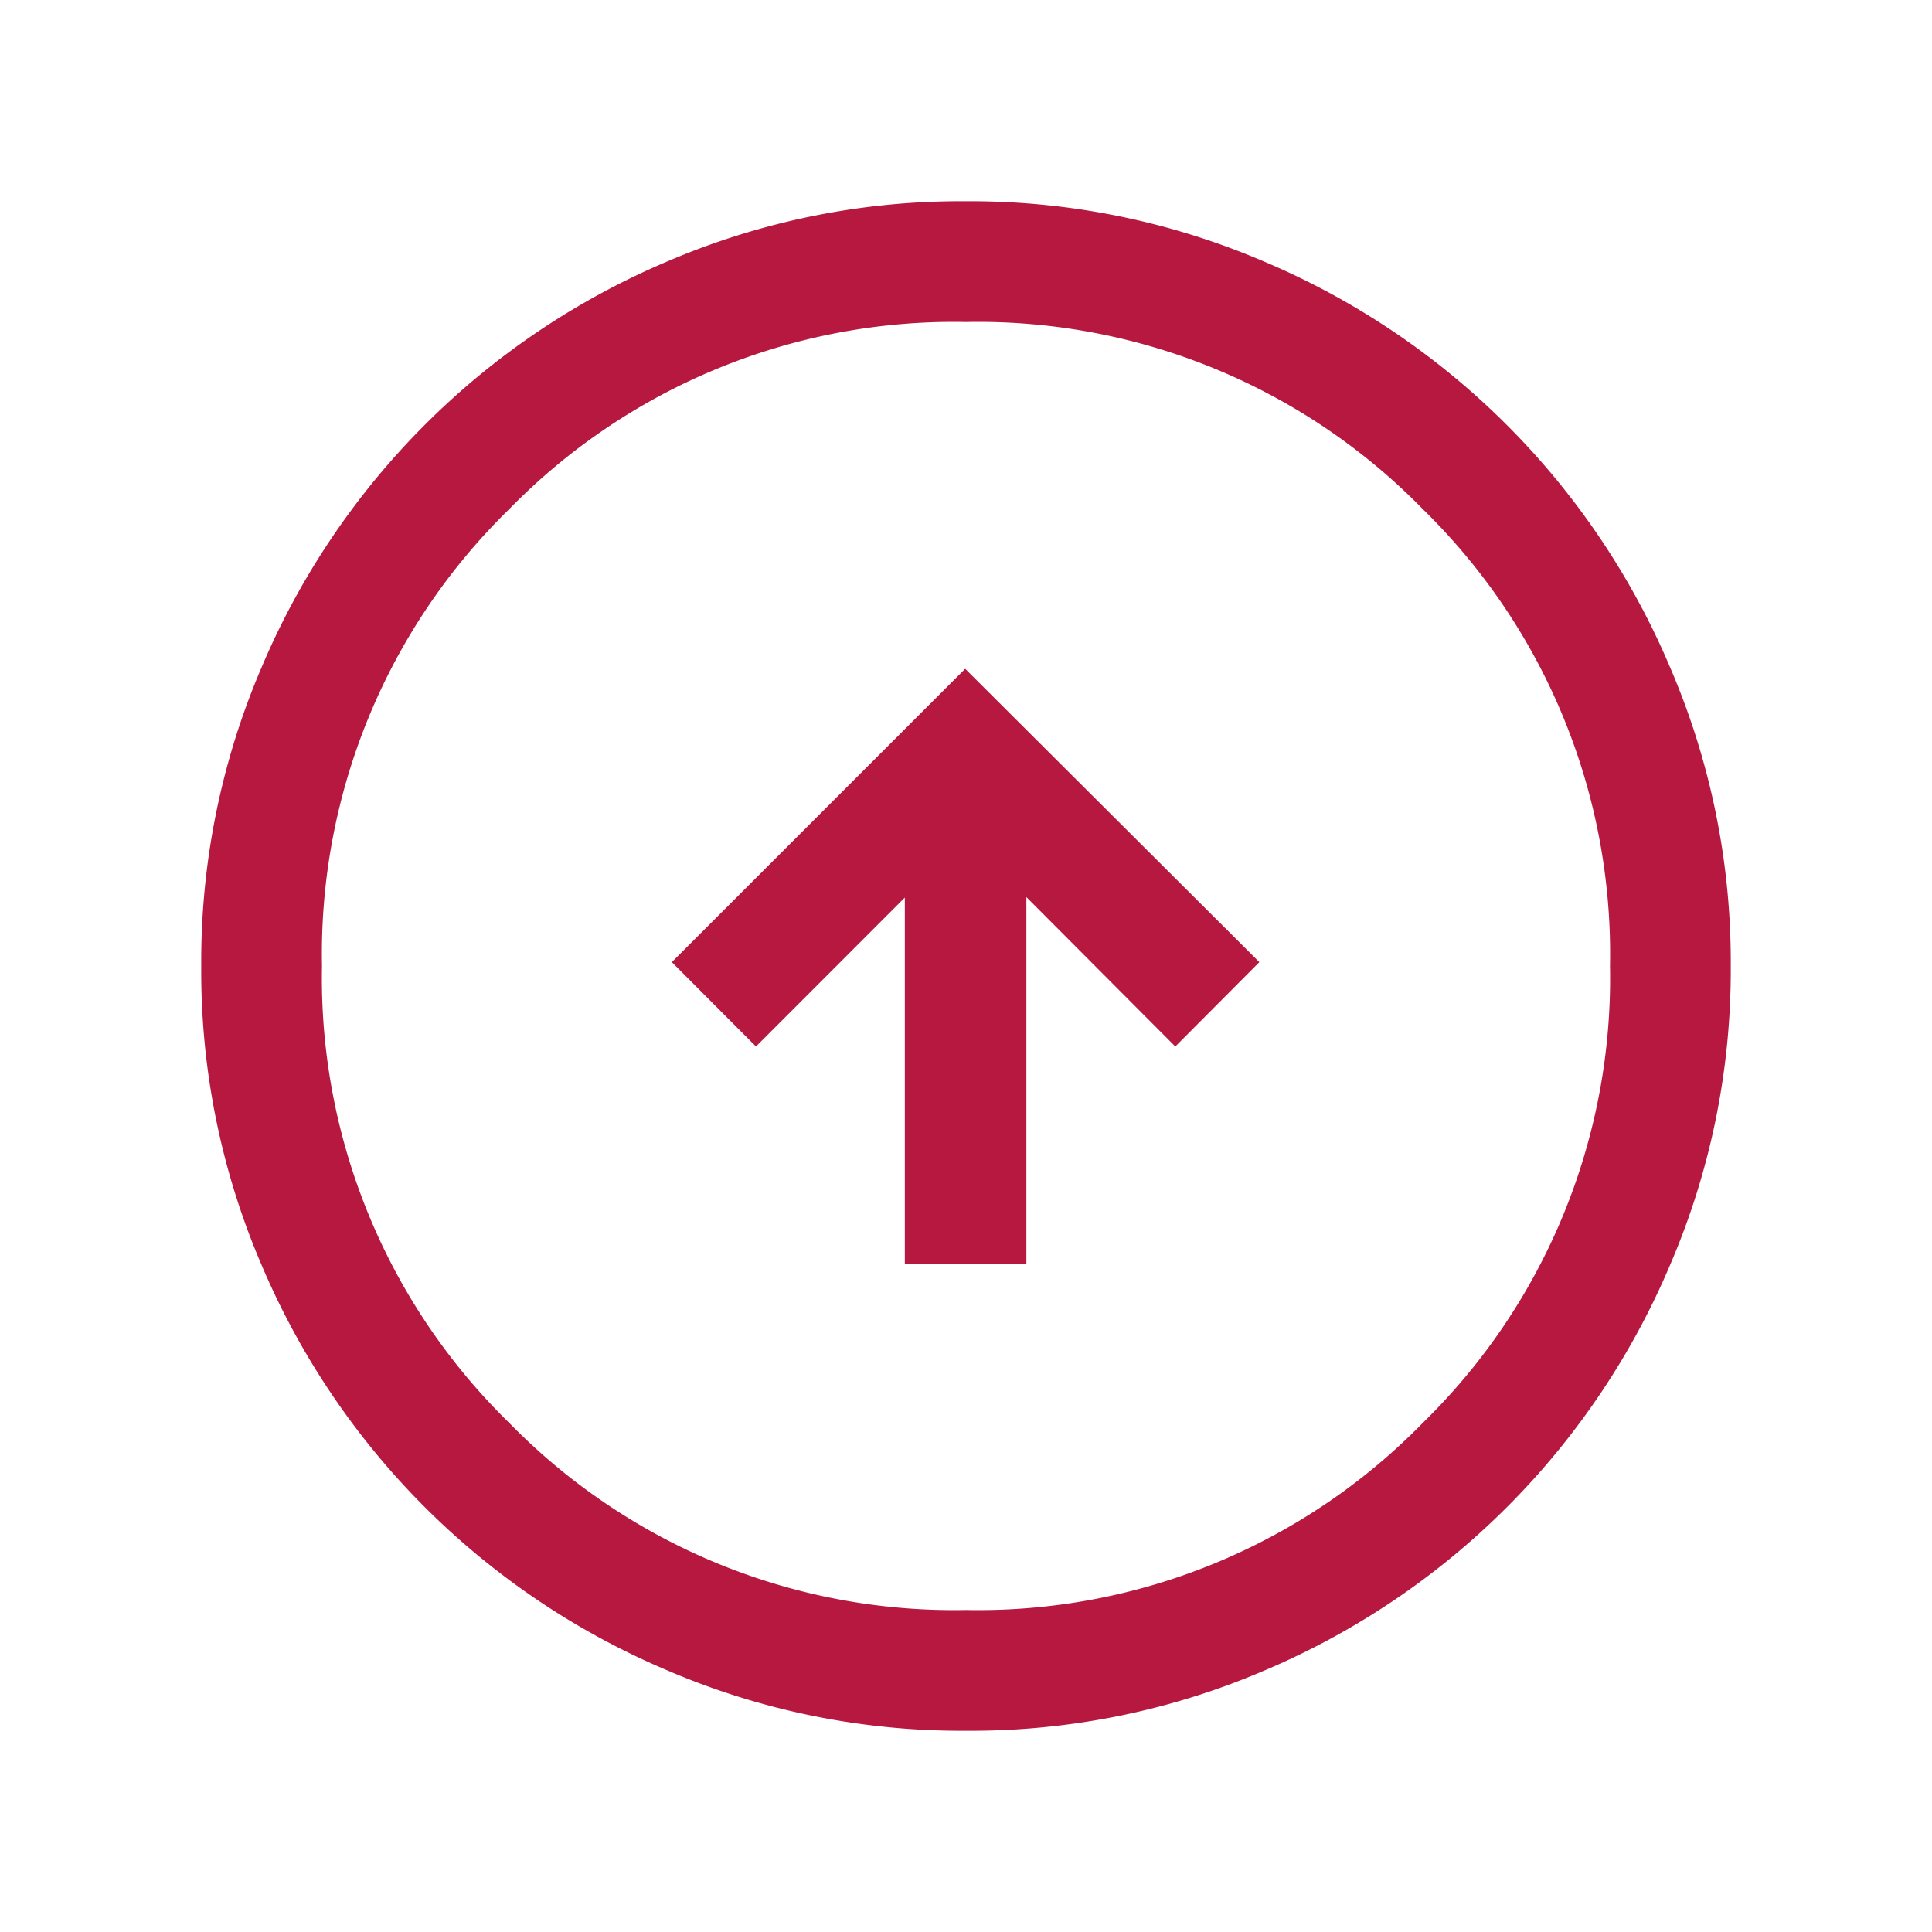 <svg xmlns="http://www.w3.org/2000/svg" xmlns:xlink="http://www.w3.org/1999/xlink" width="24" height="24" viewBox="0 0 24 24"><defs><clipPath id="a"><rect width="24" height="24" fill="#b7183f"/></clipPath></defs><g clip-path="url(#a)"><path d="M12.01,15.692l3.644-3.644L14.609,11l-1.849,1.85V8.3H11.25v4.556L9.4,11,8.356,12.048ZM12,21.5A9.256,9.256,0,0,1,8.3,20.752a9.482,9.482,0,0,1-5.048-5.046A9.243,9.243,0,0,1,2.5,12,9.256,9.256,0,0,1,3.248,8.3,9.482,9.482,0,0,1,8.294,3.248,9.243,9.243,0,0,1,12,2.5a9.256,9.256,0,0,1,3.706.748,9.482,9.482,0,0,1,5.048,5.046A9.243,9.243,0,0,1,21.5,12a9.256,9.256,0,0,1-.748,3.706,9.482,9.482,0,0,1-5.046,5.048A9.243,9.243,0,0,1,12,21.5M12,20a7.722,7.722,0,0,0,5.675-2.325A7.722,7.722,0,0,0,20,12a7.722,7.722,0,0,0-2.325-5.675A7.722,7.722,0,0,0,12,4,7.722,7.722,0,0,0,6.325,6.325,7.722,7.722,0,0,0,4,12a7.722,7.722,0,0,0,2.325,5.675A7.722,7.722,0,0,0,12,20" transform="translate(24 24) rotate(-180)" fill="#b7183f"/></g></svg>